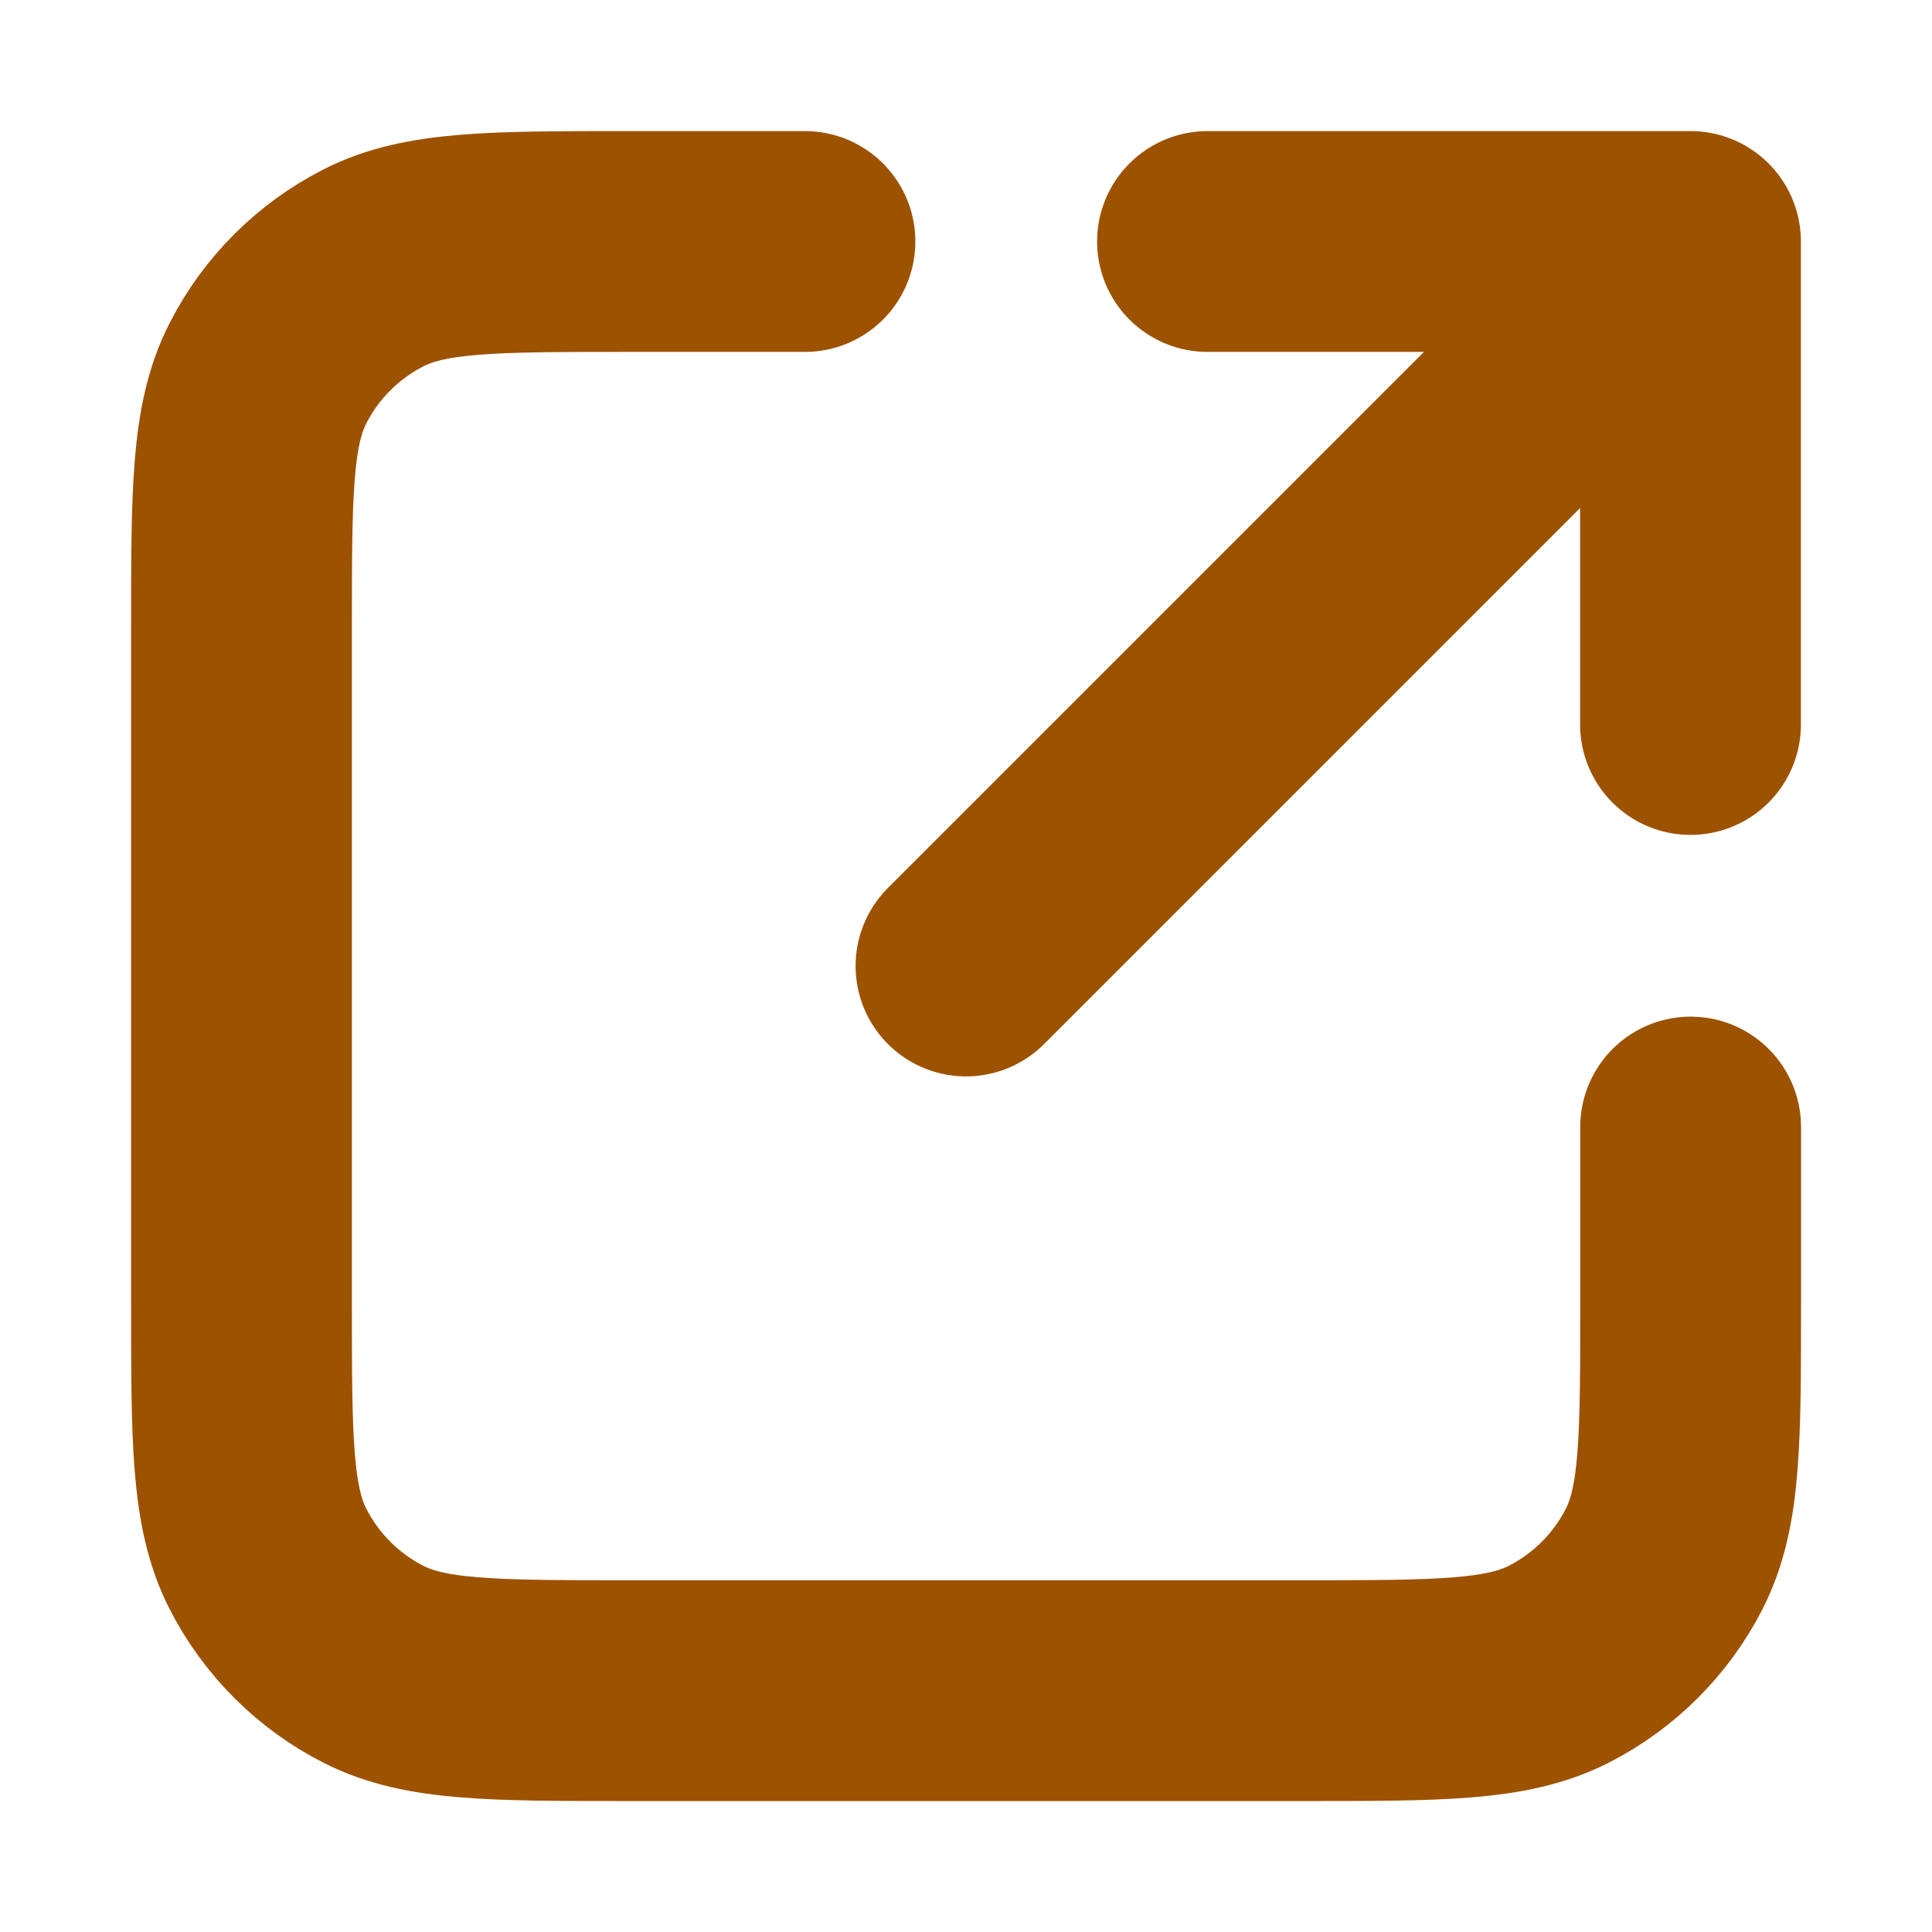 <svg fill="none" height="14" viewBox="0 0 14 14" width="14" xmlns="http://www.w3.org/2000/svg" xmlns:xlink="http://www.w3.org/1999/xlink"><clipPath id="a"><path d="m0 0h14v14h-14z"/></clipPath><g clip-path="url(#a)"><path d="m12.25 5.25v-3.5m0 0h-3.5m3.5 0-5.25 5.25m-1.167-5.25h-1.283c-.98 0-1.47 0-1.844.191-.329.168-.597.435-.765.765-.191.374-.191.864-.191 1.844v4.9c0 .98 0 1.47.191 1.845.168.329.435.597.765.765.374.191.864.191 1.844.191h4.9c.98 0 1.47 0 1.845-.191.329-.168.597-.435.765-.765.191-.374.191-.864.191-1.845v-1.283" stroke="#9d5200" stroke-linecap="round" stroke-linejoin="round" stroke-width="1.6"/></g></svg>